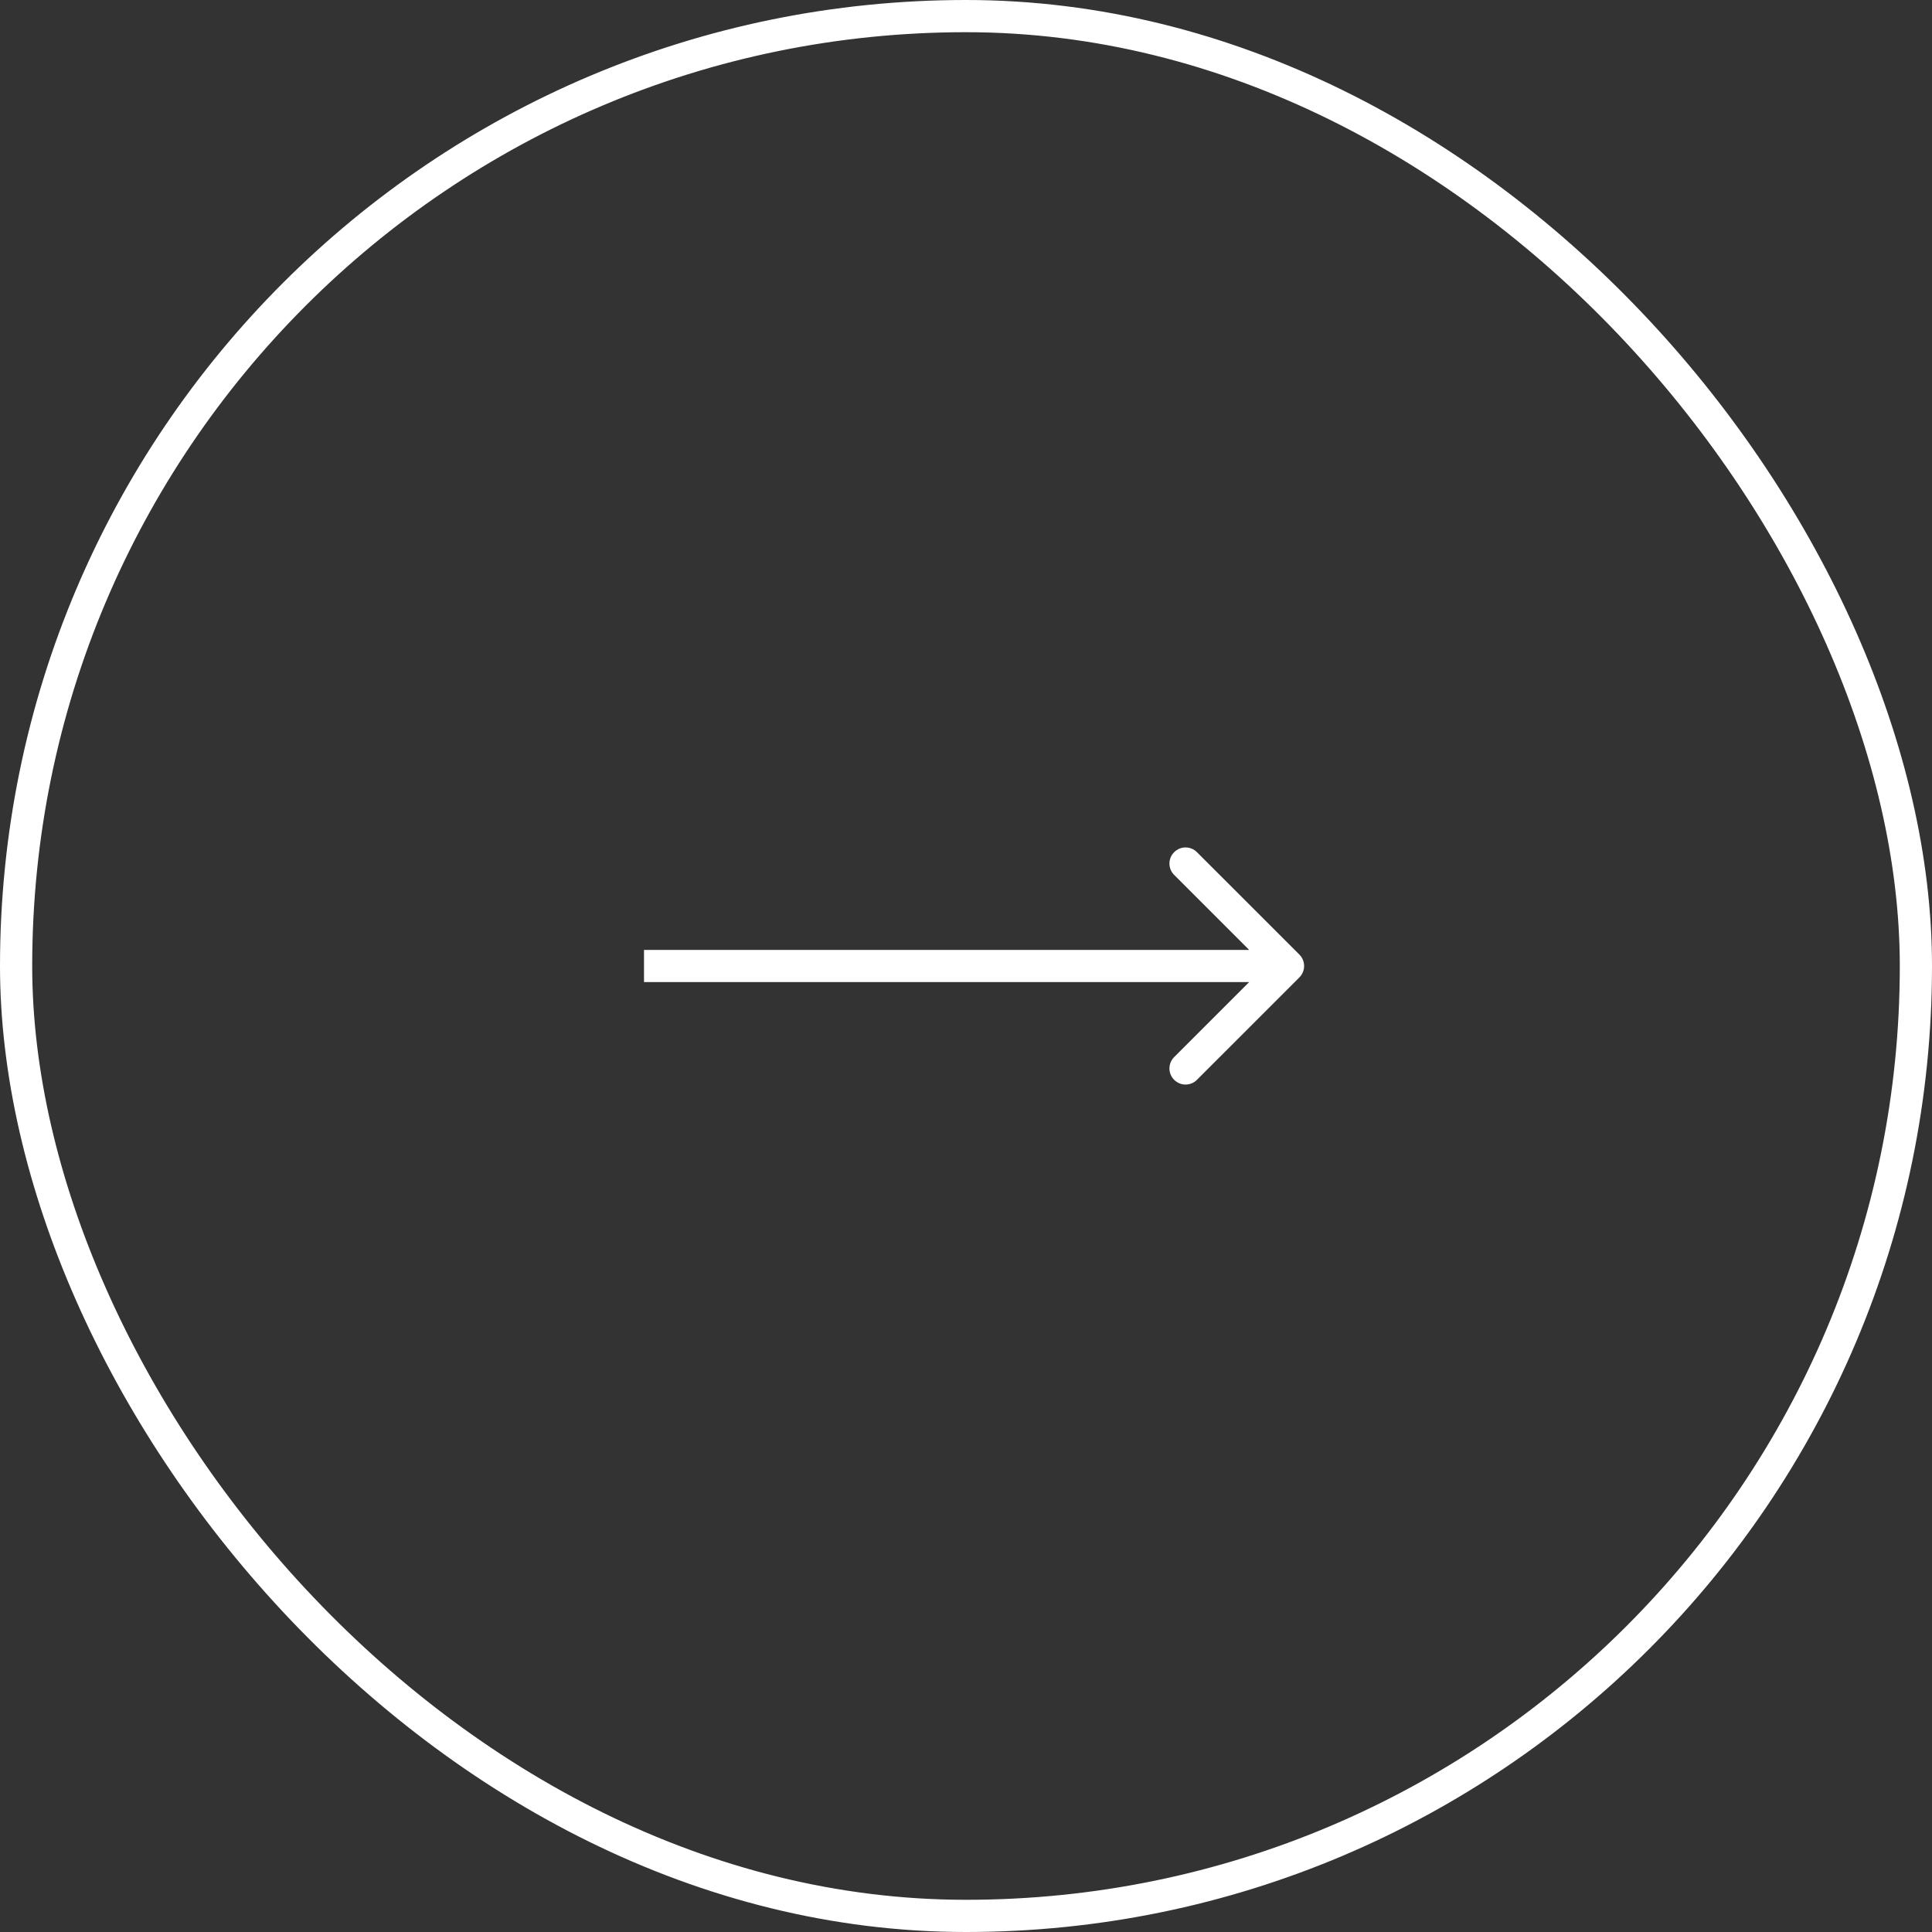 <?xml version="1.0" encoding="UTF-8"?> <svg xmlns="http://www.w3.org/2000/svg" width="60" height="60" viewBox="0 0 60 60" fill="none"><rect x="0" y="0" width="60" height="60" fill="#333333" stroke="none"/><rect x="0.5" y="0.5" width="59" height="59" rx="29.5" stroke="white"></rect><path d="M40.354 30.354C40.549 30.158 40.549 29.842 40.354 29.646L37.172 26.465C36.976 26.269 36.66 26.269 36.465 26.465C36.269 26.66 36.269 26.976 36.465 27.172L39.293 30L36.465 32.828C36.269 33.024 36.269 33.34 36.465 33.535C36.66 33.731 36.976 33.731 37.172 33.535L40.354 30.354ZM20 30.5H40V29.5H20V30.5Z" fill="white"></path></svg> 
